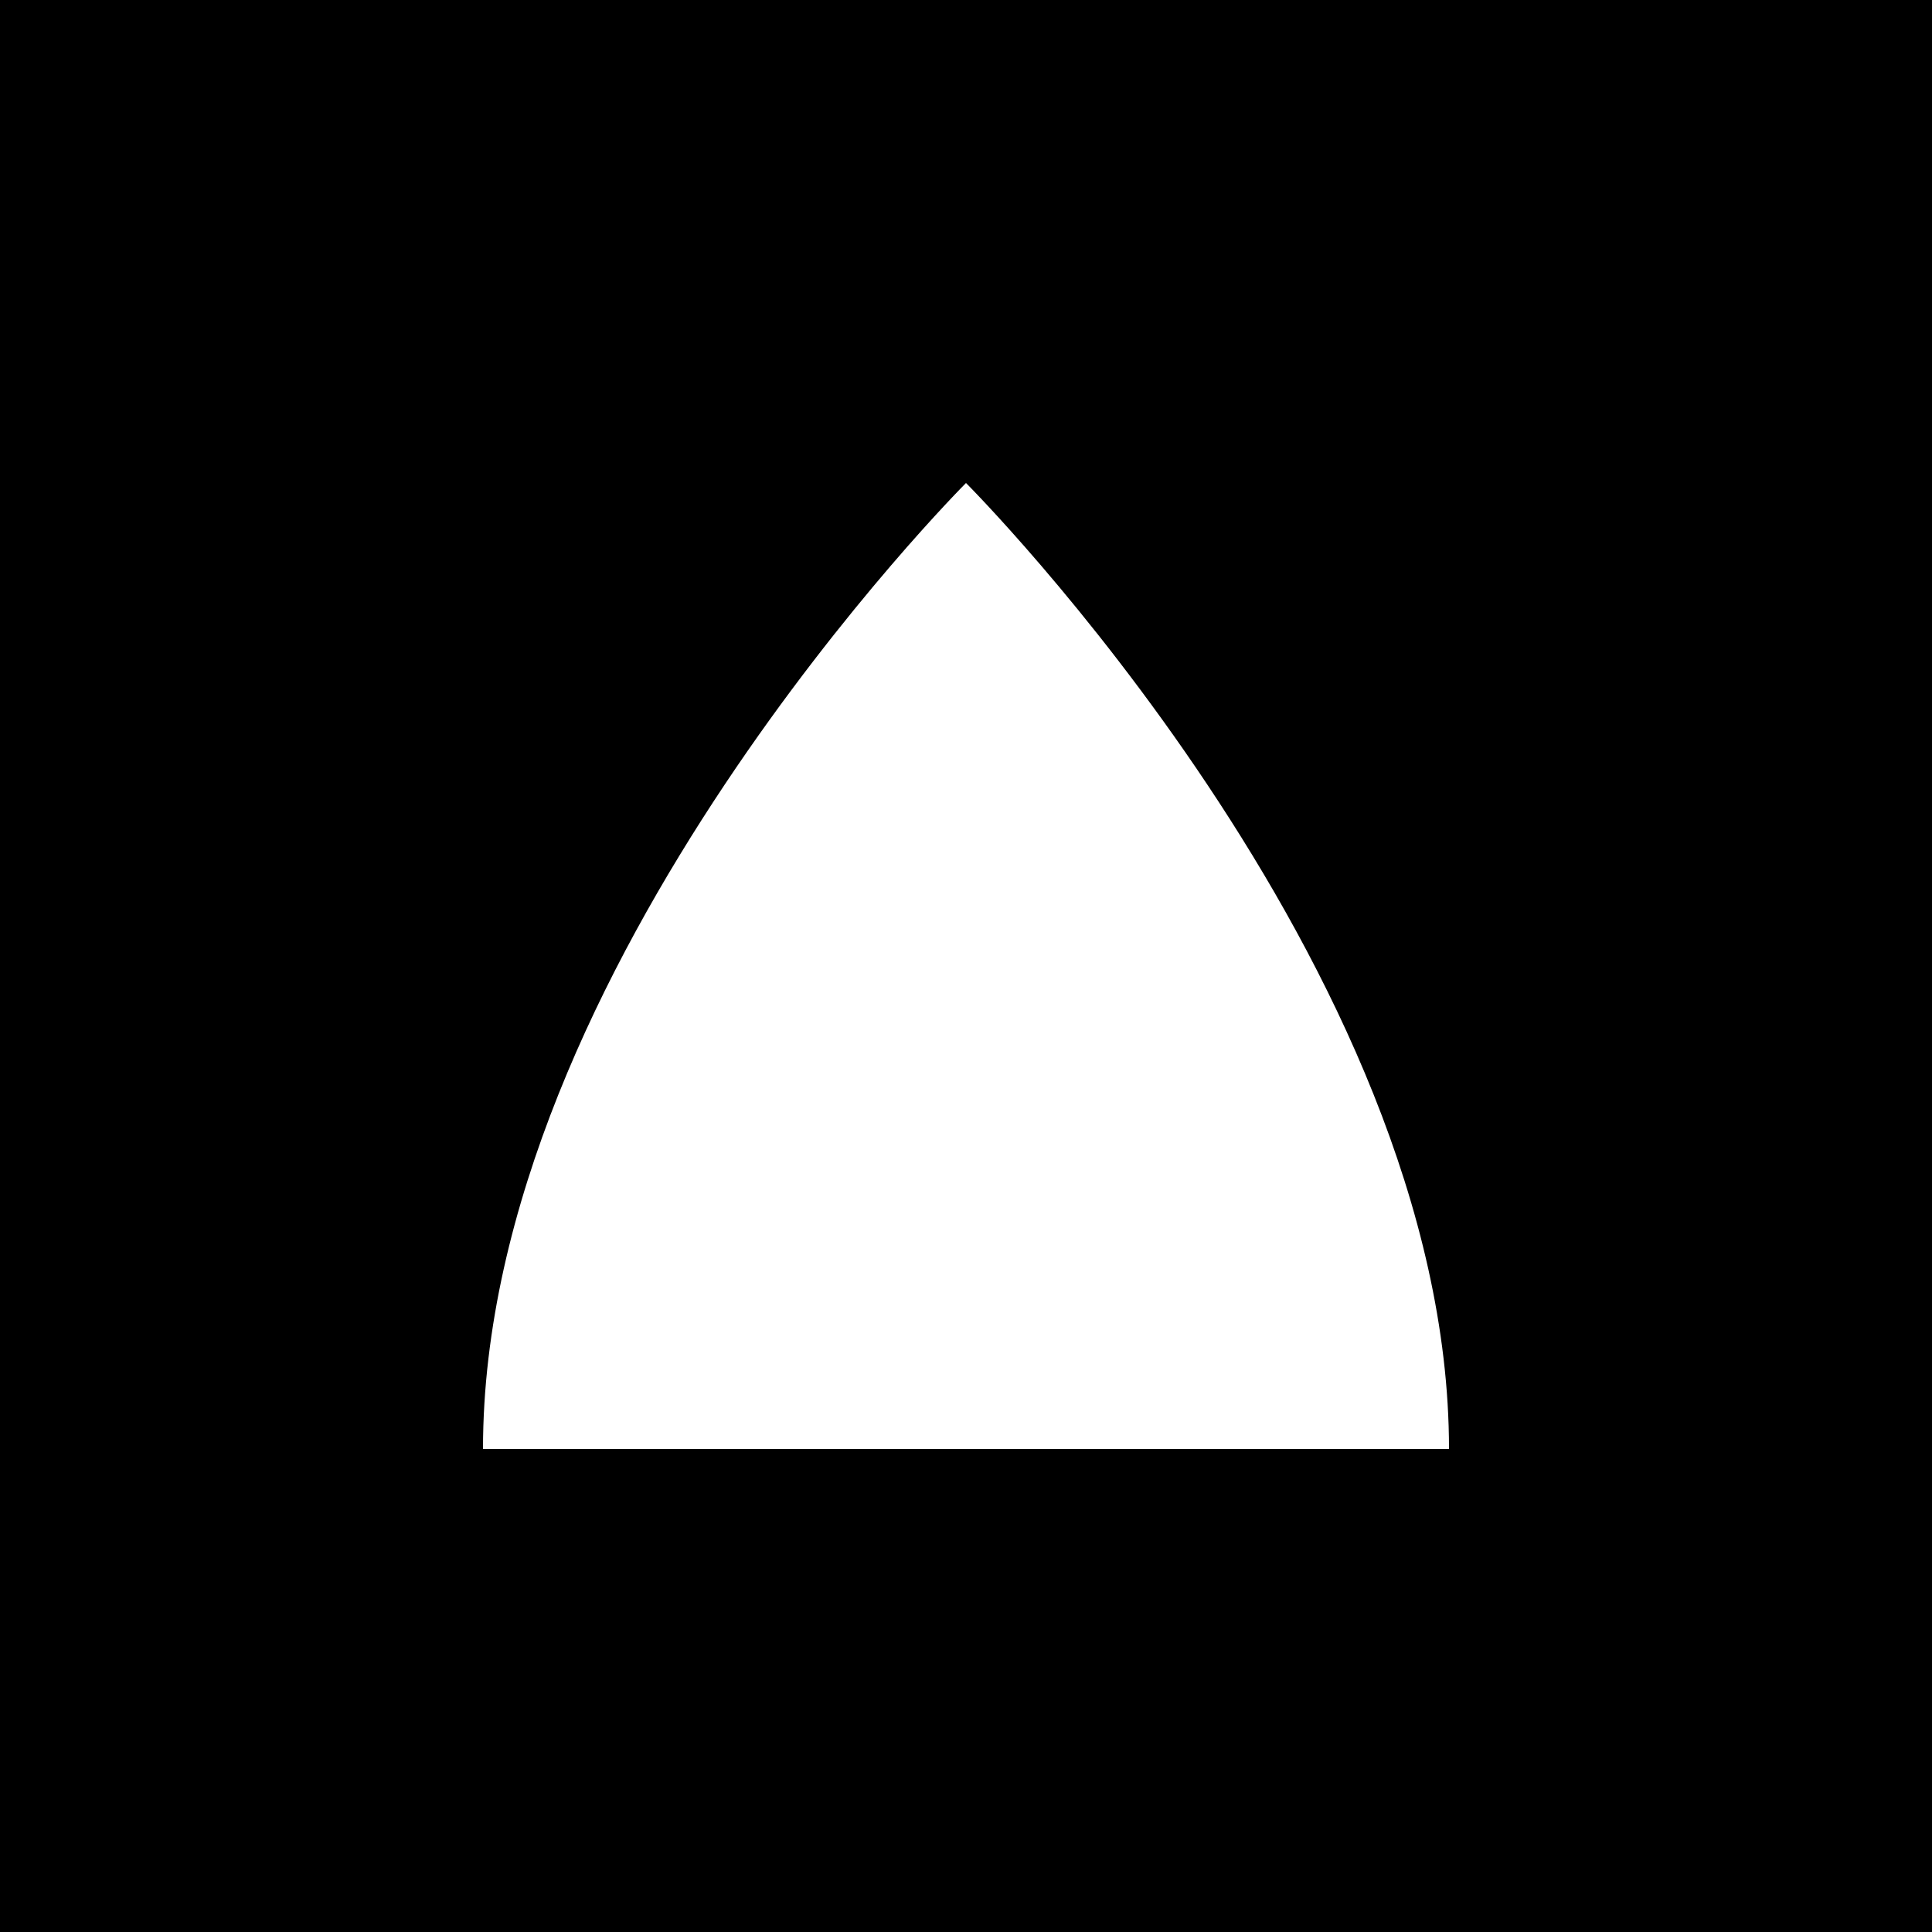 <?xml version="1.0" encoding="UTF-8"?>
<svg width="512" height="512" viewBox="0 0 512 512" fill="none" xmlns="http://www.w3.org/2000/svg">
  <rect width="512" height="512" fill="#000000"/>
  <path d="M256 128C256 128 384 256 384 384H128C128 256 256 128 256 128Z" fill="white"/>
  <circle cx="256" cy="256" r="64" fill="white"/>
</svg> 